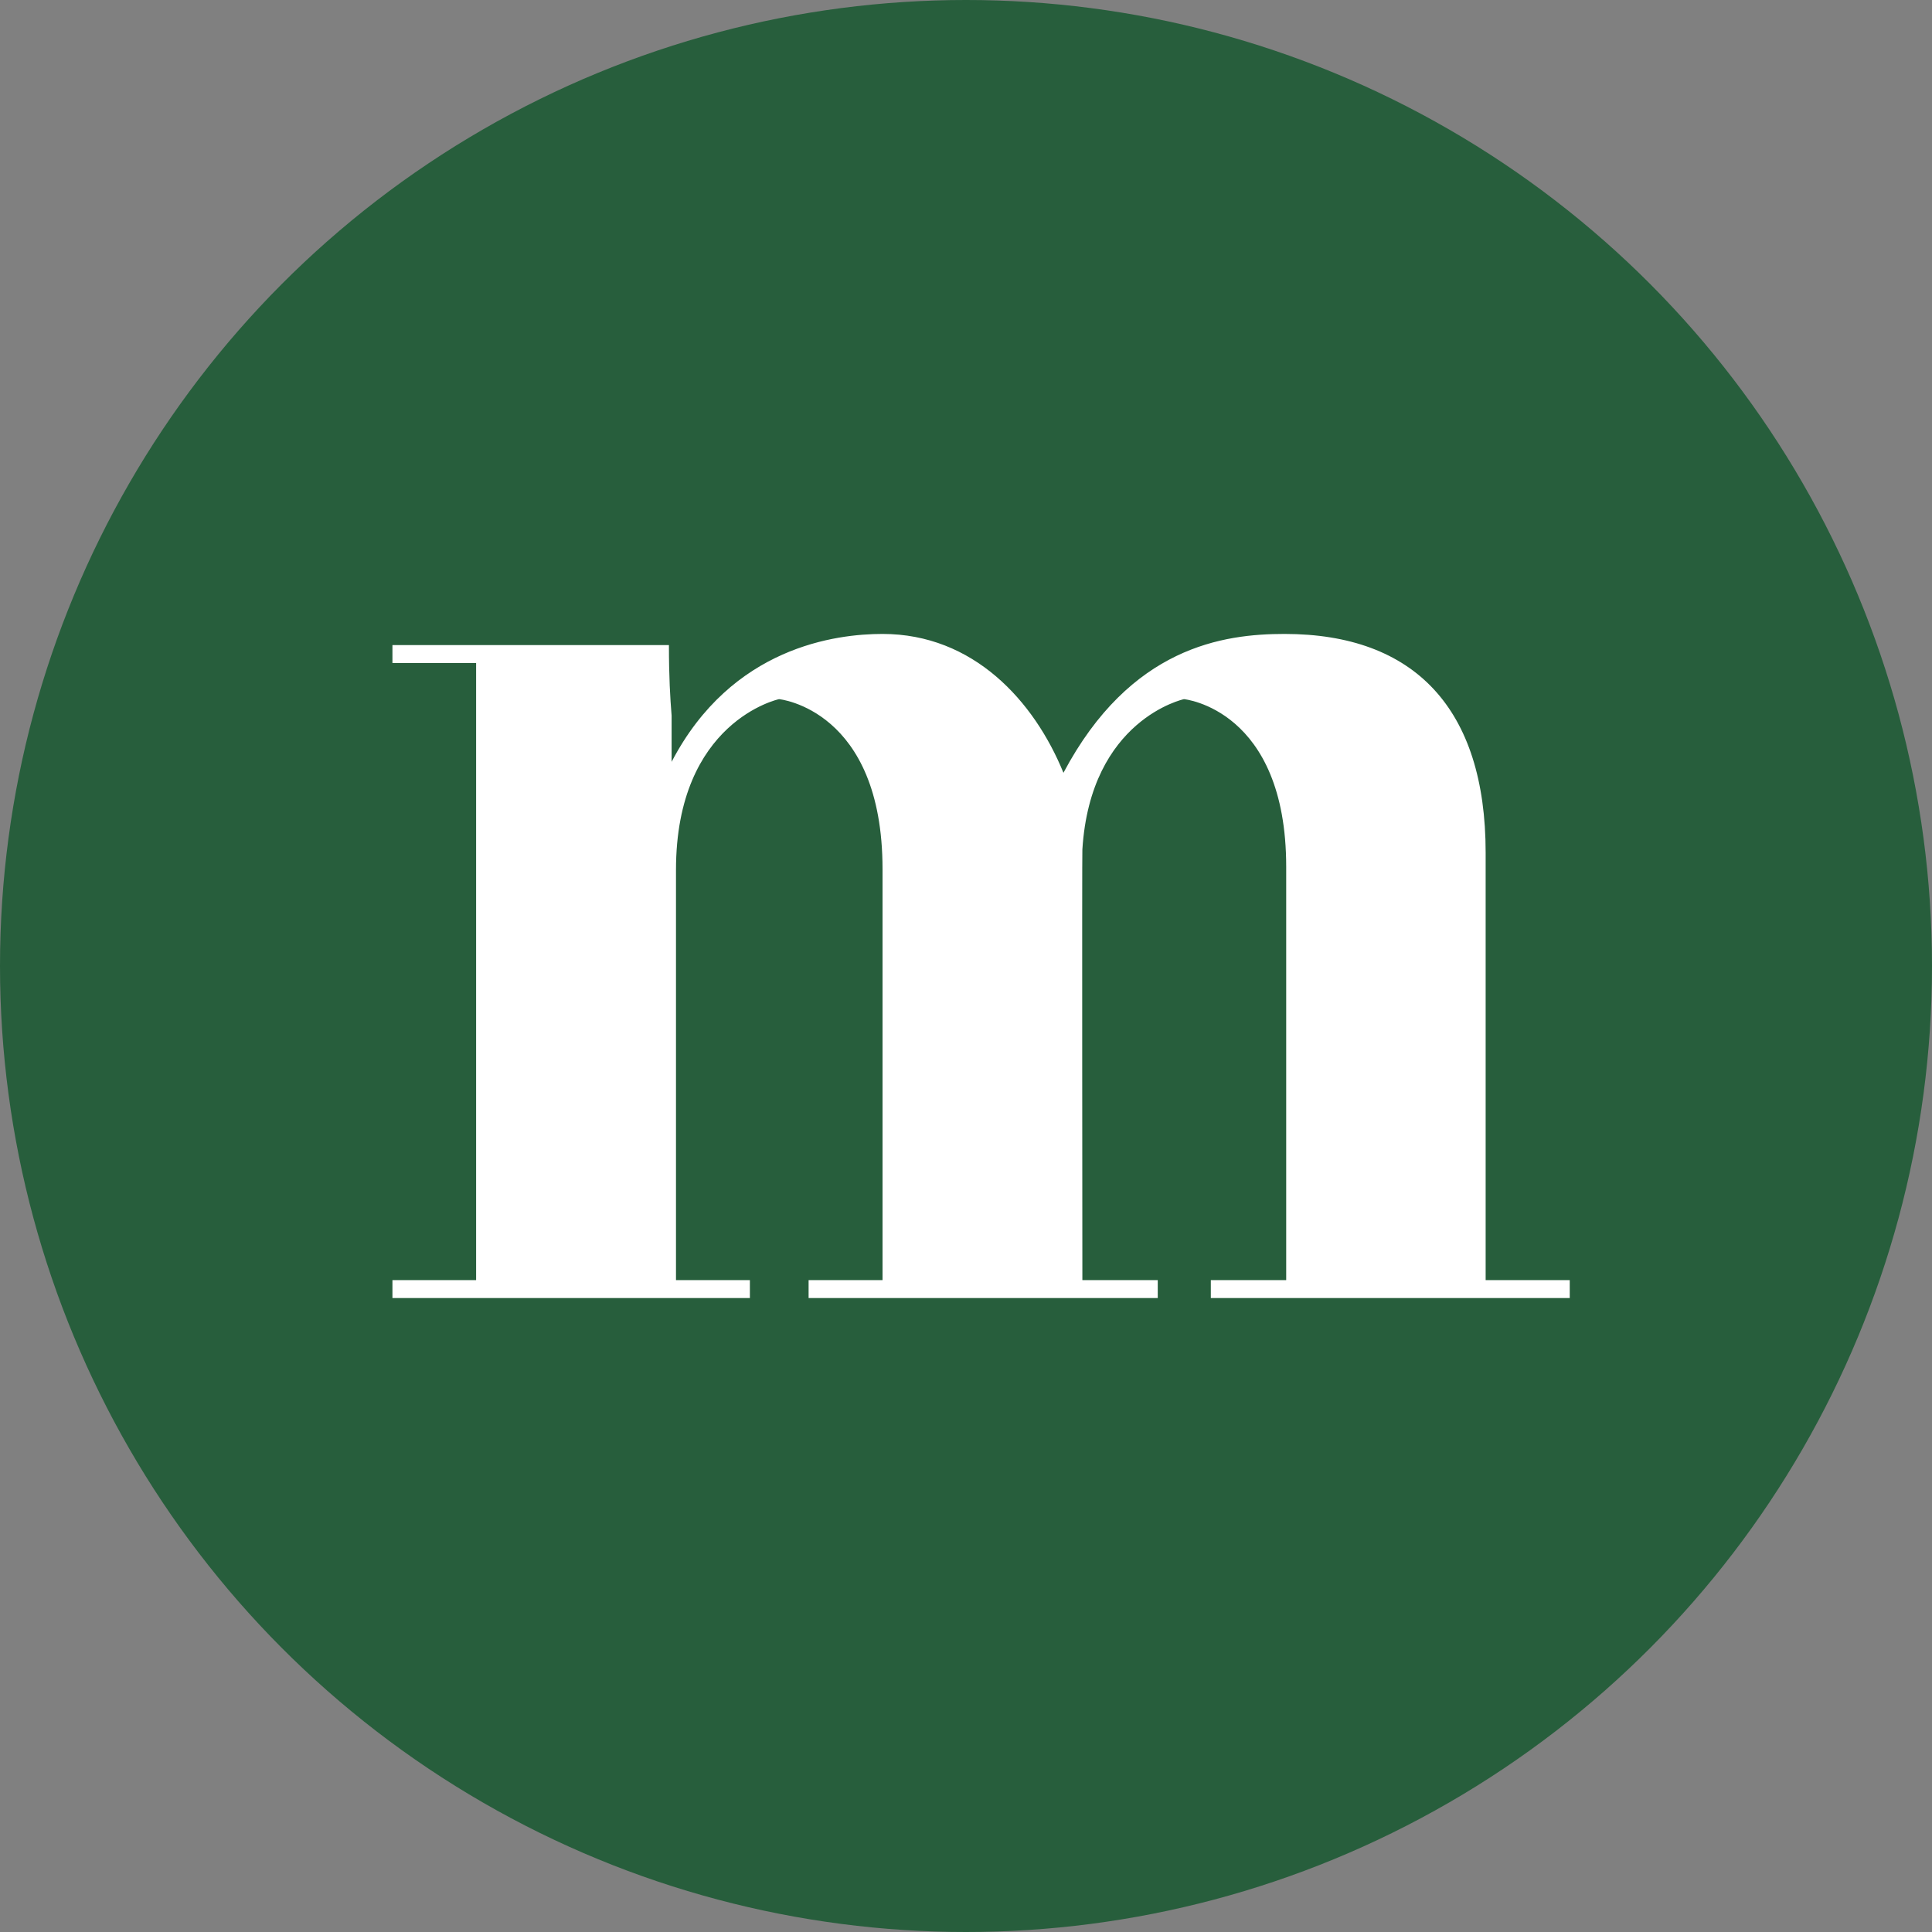 <svg width="64" height="64" viewBox="0 0 64 64" fill="none" xmlns="http://www.w3.org/2000/svg">
<rect x="0" y="0" width="64" height="64" fill="#808080" stroke="none"/>
<circle cx="32" cy="32" r="32" fill="#275E3C"/>
<path d="M49.214 42.405V28.244C49.214 23.474 46.855 21 42.552 21C40.538 21 37.448 21.417 35.228 25.6C34.255 23.214 32.241 21 29.235 21C27.71 21 24.241 21.417 22.248 25.237V23.706C22.2 23.112 22.159 22.422 22.159 21.369H13V21.964H15.772V42.405H13V43H24.841V42.405H22.393V28.819C22.393 23.884 25.807 23.16 25.807 23.16C25.807 23.16 29.235 23.495 29.235 28.791V42.405H26.786V43H38.352V42.405H35.855C35.855 42.405 35.841 28.176 35.855 28.142C36.124 23.823 39.221 23.16 39.221 23.16C39.221 23.16 42.607 23.488 42.607 28.716V28.75V42.405H40.11V43H52V42.405H49.228H49.214Z" fill="white"/>
</svg>

